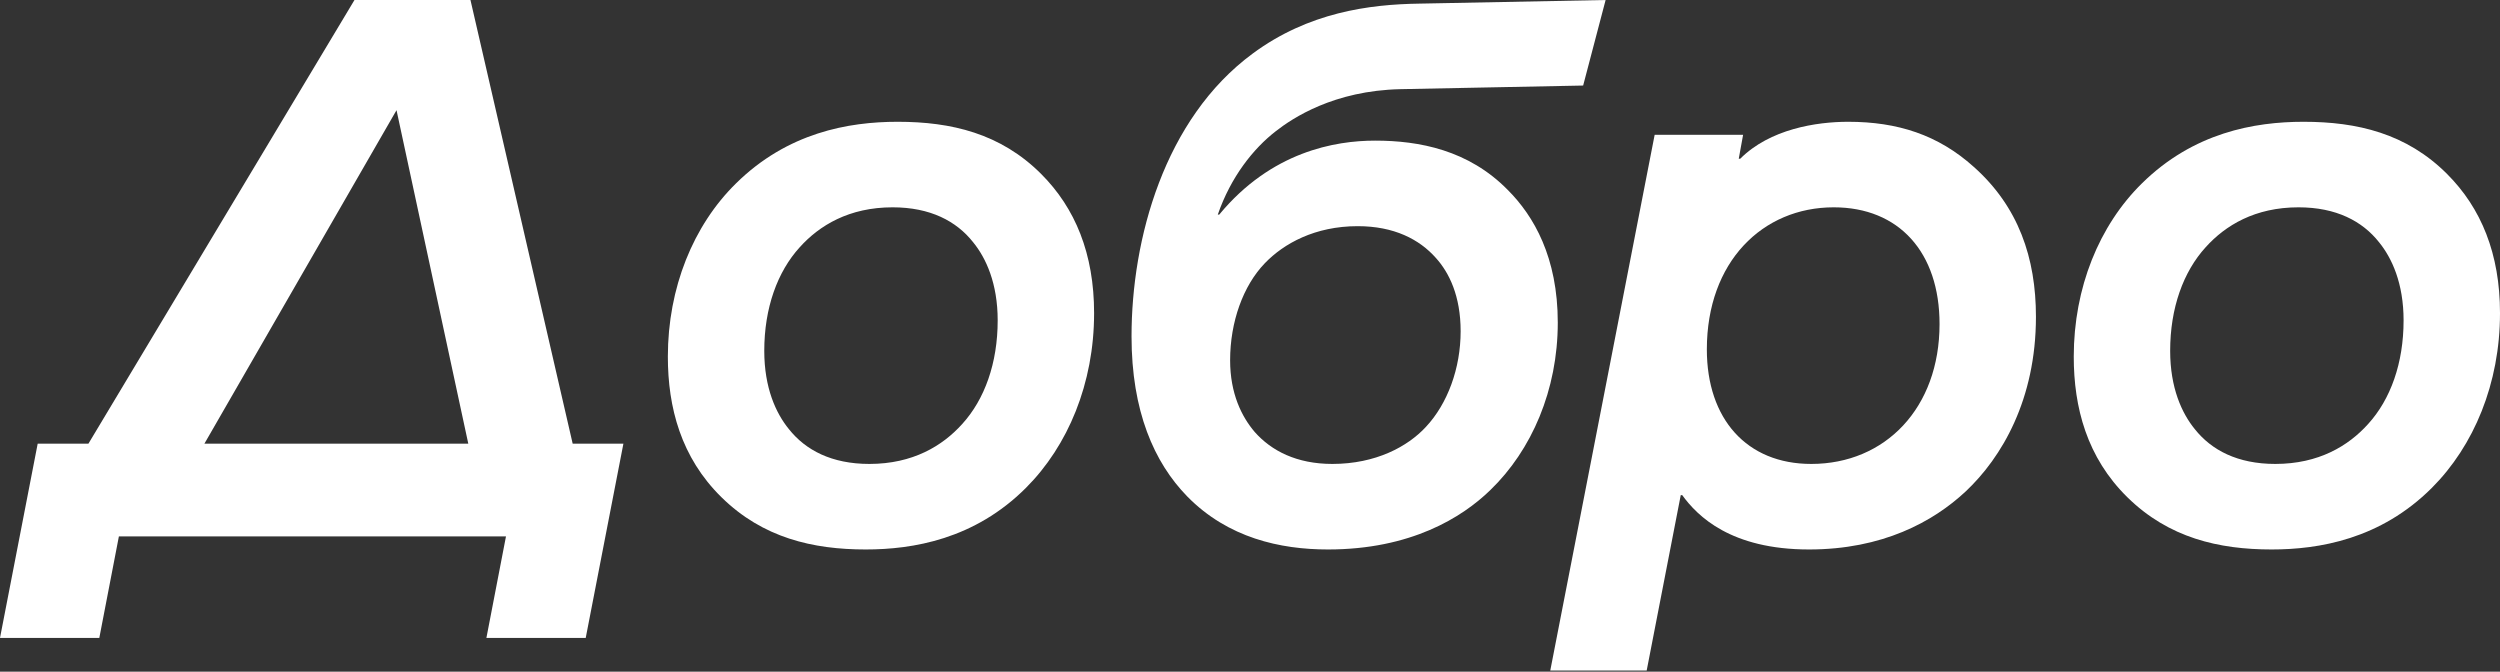 <?xml version="1.0" encoding="UTF-8"?> <svg xmlns="http://www.w3.org/2000/svg" width="1325" height="356" viewBox="0 0 1325 356" fill="none"><rect x="0" y="0" width="1325" height="356" fill="#333333" stroke="none"/> <path d="M249.343 0H187.872L46.872 235.128H19.978L0 338.092H52.635L63.008 284.305H268.168L257.795 338.092H310.43L330.408 235.128H303.514L249.343 0ZM108.343 235.128L210.155 58.398L248.19 235.128H108.343Z" fill="white"></path> <path d="M475.754 64.545C449.629 64.545 417.356 70.308 390.078 97.201C367.411 119.485 353.964 152.526 353.964 189.024C353.964 215.918 360.88 242.427 382.394 263.558C404.294 285.073 430.803 291.22 458.849 291.22C483.822 291.22 516.479 285.841 543.757 258.563C566.04 236.28 579.871 203.239 579.871 165.972C579.871 134.468 569.882 110.264 551.825 92.207C530.31 70.692 504.184 64.545 475.754 64.545ZM473.065 109.88C493.043 109.88 506.874 117.18 515.71 128.321C522.626 136.774 528.773 150.22 528.773 169.814C528.773 192.482 521.857 211.692 509.947 224.754C499.574 236.28 483.822 245.885 460.77 245.885C440.792 245.885 426.961 238.585 418.125 227.444C411.209 218.991 405.062 205.545 405.062 185.951C405.062 163.283 411.978 144.073 423.888 131.011C434.261 119.485 450.013 109.88 473.065 109.88Z" fill="white"></path> <path d="M850.978 0L752.24 1.921C725.73 2.305 693.458 6.531 663.875 28.43C617.003 63.008 599.714 126.784 599.714 178.267C599.714 217.839 611.624 245.117 629.297 263.174C650.812 285.073 678.474 291.22 703.831 291.22C747.629 291.22 774.907 274.316 789.891 259.716C811.79 238.585 825.621 206.697 825.621 170.967C825.621 136.389 812.942 114.49 799.111 100.659C778.365 79.528 752.24 74.534 728.804 74.534C707.673 74.534 673.864 80.297 646.202 113.722H645.433C652.349 93.744 664.259 78.76 676.169 69.539C685.005 62.624 706.904 48.024 742.25 47.256L839.068 45.335L850.978 0ZM719.583 119.869C738.793 119.869 752.239 126.784 761.076 136.774C767.992 144.457 774.139 156.752 774.139 175.577C774.139 195.171 767.223 213.997 755.697 226.291C746.092 236.664 729.188 245.885 706.136 245.885C687.311 245.885 673.864 238.97 665.027 228.98C658.112 220.912 651.965 208.618 651.965 190.945C651.965 170.583 658.88 151.373 670.406 139.463C680.395 129.09 696.915 119.869 719.583 119.869Z" fill="white"></path> <path d="M821.644 355.381H872.742L890.799 262.405H891.567C899.635 273.547 917.308 291.22 958.802 291.22C997.605 291.22 1024.5 276.621 1041.79 260.484C1061 242.427 1079.05 211.692 1079.05 167.893C1079.05 136.774 1069.83 109.496 1046.01 88.365C1027.19 71.46 1005.67 64.545 979.548 64.545C962.644 64.545 938.055 68.387 922.303 84.139H921.535L923.84 71.46H876.968L821.644 355.381ZM971.864 109.88C1006.44 109.88 1027.96 133.7 1027.96 171.735C1027.96 216.302 999.142 245.885 959.954 245.885C925.761 245.885 904.63 222.065 904.63 185.182C904.63 138.695 934.213 109.88 971.864 109.88Z" fill="white"></path> <path d="M1220.88 64.545C1194.76 64.545 1162.49 70.308 1135.21 97.201C1112.54 119.485 1099.09 152.526 1099.09 189.024C1099.09 215.918 1106.01 242.427 1127.52 263.558C1149.42 285.073 1175.93 291.22 1203.98 291.22C1228.95 291.22 1261.61 285.841 1288.89 258.563C1311.17 236.28 1325 203.239 1325 165.972C1325 134.468 1315.01 110.264 1296.95 92.207C1275.44 70.692 1249.31 64.545 1220.88 64.545ZM1218.19 109.88C1238.17 109.88 1252 117.18 1260.84 128.321C1267.75 136.774 1273.9 150.22 1273.9 169.814C1273.9 192.482 1266.99 211.692 1255.08 224.754C1244.7 236.28 1228.95 245.885 1205.9 245.885C1185.92 245.885 1172.09 238.585 1163.25 227.444C1156.34 218.991 1150.19 205.545 1150.19 185.951C1150.19 163.283 1157.11 144.073 1169.02 131.011C1179.39 119.485 1195.14 109.88 1218.19 109.88Z" fill="white"></path> </svg> 